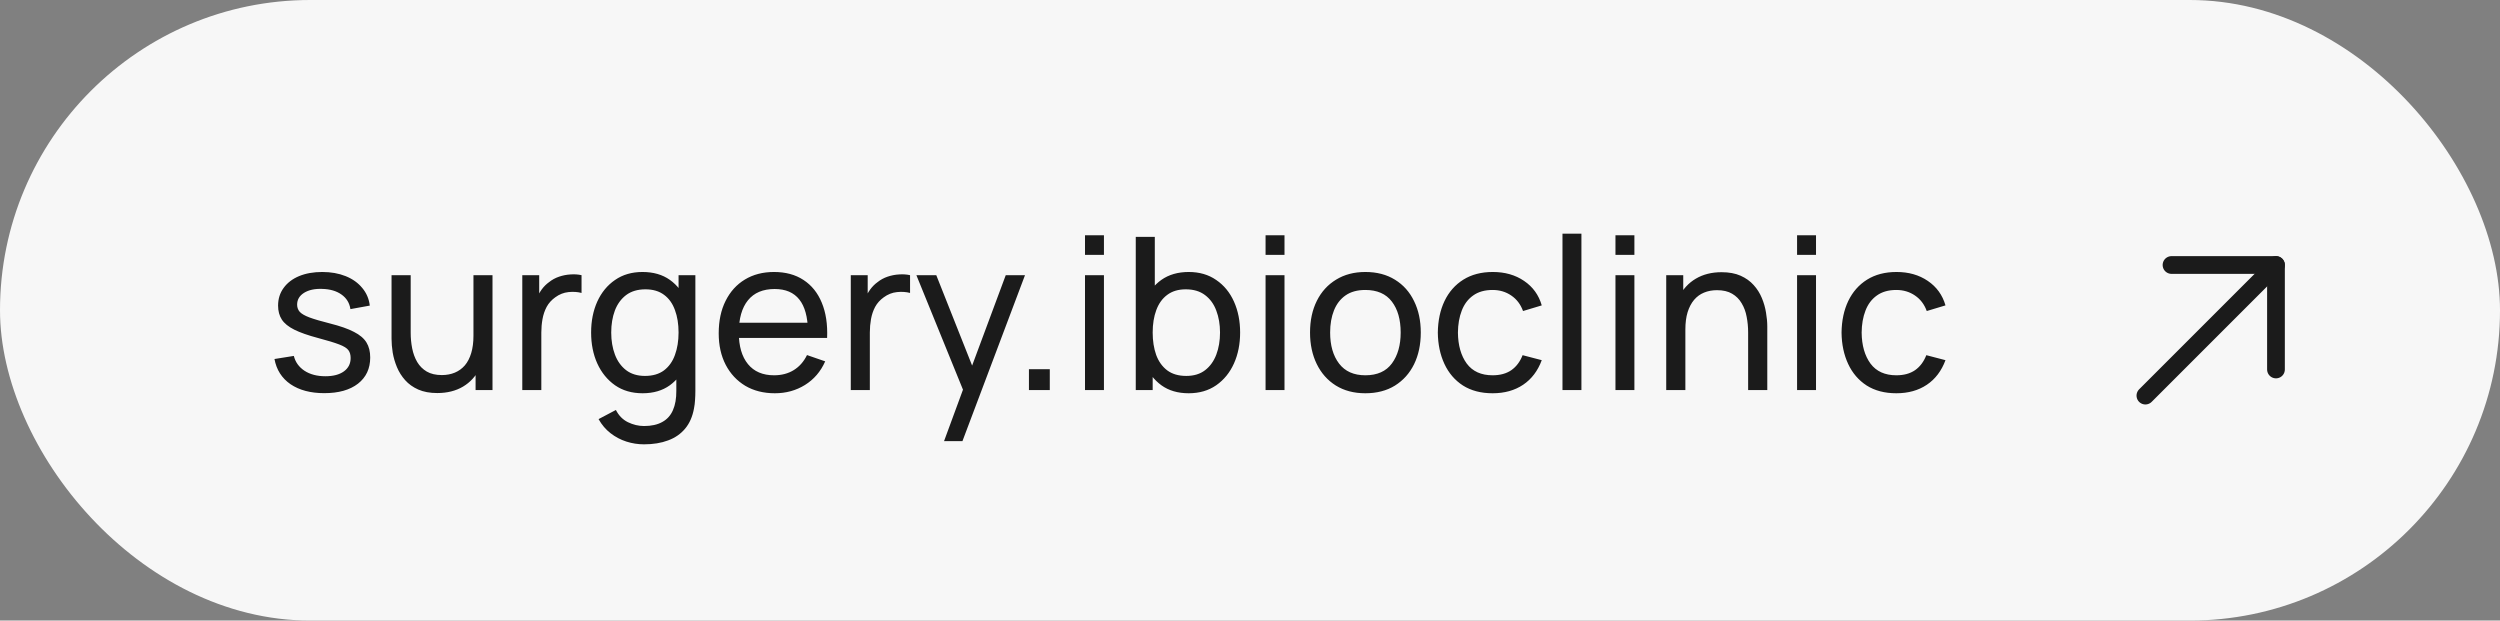 <?xml version="1.0" encoding="UTF-8"?> <svg xmlns="http://www.w3.org/2000/svg" width="141" height="35" viewBox="0 0 141 35" fill="none"><rect x="0" y="0" width="141" height="35" fill="#808080" stroke="none"/> <rect width="141" height="35" rx="17.5" fill="#F7F7F7"></rect> <path d="M18.288 22.174C17.516 22.174 16.882 22.006 16.386 21.67C15.894 21.33 15.592 20.856 15.48 20.248L16.572 20.074C16.66 20.426 16.862 20.706 17.178 20.914C17.494 21.118 17.886 21.22 18.354 21.22C18.798 21.22 19.146 21.128 19.398 20.944C19.65 20.76 19.776 20.51 19.776 20.194C19.776 20.01 19.734 19.862 19.65 19.75C19.566 19.634 19.392 19.526 19.128 19.426C18.868 19.326 18.474 19.206 17.946 19.066C17.374 18.914 16.924 18.756 16.596 18.592C16.268 18.428 16.034 18.238 15.894 18.022C15.754 17.806 15.684 17.544 15.684 17.236C15.684 16.856 15.788 16.524 15.996 16.24C16.204 15.952 16.494 15.73 16.866 15.574C17.242 15.418 17.678 15.34 18.174 15.34C18.666 15.34 19.106 15.418 19.494 15.574C19.882 15.73 20.194 15.952 20.43 16.24C20.67 16.524 20.812 16.856 20.856 17.236L19.764 17.434C19.712 17.086 19.544 16.812 19.26 16.612C18.98 16.412 18.618 16.306 18.174 16.294C17.754 16.278 17.412 16.352 17.148 16.516C16.888 16.68 16.758 16.902 16.758 17.182C16.758 17.338 16.806 17.472 16.902 17.584C17.002 17.696 17.184 17.802 17.448 17.902C17.716 18.002 18.104 18.116 18.612 18.244C19.184 18.388 19.634 18.546 19.962 18.718C20.294 18.886 20.53 19.086 20.67 19.318C20.81 19.546 20.88 19.828 20.88 20.164C20.88 20.788 20.65 21.28 20.19 21.64C19.73 21.996 19.096 22.174 18.288 22.174ZM24.663 22.168C24.247 22.168 23.889 22.102 23.589 21.97C23.293 21.838 23.047 21.662 22.851 21.442C22.655 21.222 22.501 20.978 22.389 20.71C22.277 20.442 22.197 20.168 22.149 19.888C22.105 19.608 22.083 19.346 22.083 19.102V15.52H23.163V18.766C23.163 19.07 23.191 19.364 23.247 19.648C23.303 19.932 23.397 20.188 23.529 20.416C23.665 20.644 23.845 20.824 24.069 20.956C24.297 21.088 24.581 21.154 24.921 21.154C25.189 21.154 25.433 21.108 25.653 21.016C25.873 20.924 26.061 20.788 26.217 20.608C26.373 20.424 26.493 20.192 26.577 19.912C26.661 19.632 26.703 19.306 26.703 18.934L27.405 19.15C27.405 19.774 27.291 20.312 27.063 20.764C26.839 21.216 26.521 21.564 26.109 21.808C25.701 22.048 25.219 22.168 24.663 22.168ZM26.823 22V20.266H26.703V15.52H27.777V22H26.823ZM29.457 22V15.52H30.411V17.086L30.255 16.882C30.331 16.682 30.429 16.498 30.549 16.33C30.673 16.162 30.811 16.024 30.963 15.916C31.131 15.78 31.321 15.676 31.533 15.604C31.745 15.532 31.961 15.49 32.181 15.478C32.401 15.462 32.607 15.476 32.799 15.52V16.522C32.575 16.462 32.329 16.446 32.061 16.474C31.793 16.502 31.545 16.6 31.317 16.768C31.109 16.916 30.947 17.096 30.831 17.308C30.719 17.52 30.641 17.75 30.597 17.998C30.553 18.242 30.531 18.492 30.531 18.748V22H29.457ZM36.321 25.06C35.981 25.06 35.649 25.008 35.325 24.904C35.001 24.8 34.703 24.642 34.431 24.43C34.163 24.222 33.939 23.958 33.759 23.638L34.737 23.122C34.897 23.438 35.123 23.668 35.415 23.812C35.711 23.956 36.015 24.028 36.327 24.028C36.739 24.028 37.081 23.952 37.353 23.8C37.625 23.652 37.825 23.43 37.953 23.134C38.085 22.838 38.149 22.47 38.145 22.03V20.26H38.271V15.52H39.219V22.042C39.219 22.218 39.213 22.388 39.201 22.552C39.193 22.716 39.173 22.878 39.141 23.038C39.057 23.498 38.891 23.876 38.643 24.172C38.395 24.472 38.075 24.694 37.683 24.838C37.291 24.986 36.837 25.06 36.321 25.06ZM36.243 22.18C35.639 22.18 35.121 22.03 34.689 21.73C34.257 21.426 33.923 21.016 33.687 20.5C33.455 19.984 33.339 19.402 33.339 18.754C33.339 18.106 33.455 17.524 33.687 17.008C33.923 16.492 34.257 16.086 34.689 15.79C35.121 15.49 35.637 15.34 36.237 15.34C36.849 15.34 37.363 15.488 37.779 15.784C38.195 16.08 38.509 16.486 38.721 17.002C38.937 17.518 39.045 18.102 39.045 18.754C39.045 19.398 38.937 19.98 38.721 20.5C38.509 21.016 38.195 21.426 37.779 21.73C37.363 22.03 36.851 22.18 36.243 22.18ZM36.375 21.202C36.811 21.202 37.169 21.098 37.449 20.89C37.729 20.678 37.935 20.388 38.067 20.02C38.203 19.648 38.271 19.226 38.271 18.754C38.271 18.274 38.203 17.852 38.067 17.488C37.935 17.12 37.731 16.834 37.455 16.63C37.179 16.422 36.829 16.318 36.405 16.318C35.965 16.318 35.601 16.426 35.313 16.642C35.029 16.858 34.817 17.15 34.677 17.518C34.541 17.886 34.473 18.298 34.473 18.754C34.473 19.214 34.543 19.63 34.683 20.002C34.823 20.37 35.033 20.662 35.313 20.878C35.597 21.094 35.951 21.202 36.375 21.202ZM43.703 22.18C43.067 22.18 42.511 22.04 42.035 21.76C41.563 21.476 41.195 21.082 40.931 20.578C40.667 20.07 40.535 19.478 40.535 18.802C40.535 18.094 40.665 17.482 40.925 16.966C41.185 16.446 41.547 16.046 42.011 15.766C42.479 15.482 43.027 15.34 43.655 15.34C44.307 15.34 44.861 15.49 45.317 15.79C45.777 16.09 46.121 16.518 46.349 17.074C46.581 17.63 46.681 18.292 46.649 19.06H45.569V18.676C45.557 17.88 45.395 17.286 45.083 16.894C44.771 16.498 44.307 16.3 43.691 16.3C43.031 16.3 42.529 16.512 42.185 16.936C41.841 17.36 41.669 17.968 41.669 18.76C41.669 19.524 41.841 20.116 42.185 20.536C42.529 20.956 43.019 21.166 43.655 21.166C44.083 21.166 44.455 21.068 44.771 20.872C45.087 20.676 45.335 20.394 45.515 20.026L46.541 20.38C46.289 20.952 45.909 21.396 45.401 21.712C44.897 22.024 44.331 22.18 43.703 22.18ZM41.309 19.06V18.202H46.097V19.06H41.309ZM47.984 22V15.52H48.938V17.086L48.782 16.882C48.858 16.682 48.956 16.498 49.077 16.33C49.2 16.162 49.339 16.024 49.49 15.916C49.658 15.78 49.849 15.676 50.06 15.604C50.273 15.532 50.489 15.49 50.709 15.478C50.928 15.462 51.135 15.476 51.327 15.52V16.522C51.102 16.462 50.856 16.446 50.589 16.474C50.321 16.502 50.072 16.6 49.844 16.768C49.636 16.916 49.474 17.096 49.358 17.308C49.246 17.52 49.169 17.75 49.124 17.998C49.081 18.242 49.059 18.492 49.059 18.748V22H47.984ZM53.244 24.88L54.498 21.472L54.516 22.48L51.684 15.52H52.806L55.026 21.118H54.642L56.724 15.52H57.81L54.282 24.88H53.244ZM58.032 22V20.824H59.208V22H58.032ZM61.194 14.374V13.27H62.262V14.374H61.194ZM61.194 22V15.52H62.262V22H61.194ZM67.039 22.18C66.431 22.18 65.919 22.03 65.503 21.73C65.087 21.426 64.771 21.016 64.555 20.5C64.343 19.98 64.237 19.398 64.237 18.754C64.237 18.102 64.343 17.518 64.555 17.002C64.771 16.486 65.087 16.08 65.503 15.784C65.923 15.488 66.437 15.34 67.045 15.34C67.645 15.34 68.161 15.49 68.593 15.79C69.029 16.086 69.363 16.492 69.595 17.008C69.827 17.524 69.943 18.106 69.943 18.754C69.943 19.402 69.827 19.984 69.595 20.5C69.363 21.016 69.029 21.426 68.593 21.73C68.161 22.03 67.643 22.18 67.039 22.18ZM64.057 22V13.36H65.131V17.23H65.011V22H64.057ZM66.907 21.202C67.335 21.202 67.689 21.094 67.969 20.878C68.249 20.662 68.459 20.37 68.599 20.002C68.739 19.63 68.809 19.214 68.809 18.754C68.809 18.298 68.739 17.886 68.599 17.518C68.463 17.15 68.251 16.858 67.963 16.642C67.679 16.426 67.317 16.318 66.877 16.318C66.457 16.318 66.109 16.422 65.833 16.63C65.557 16.834 65.351 17.12 65.215 17.488C65.079 17.852 65.011 18.274 65.011 18.754C65.011 19.226 65.077 19.648 65.209 20.02C65.345 20.388 65.553 20.678 65.833 20.89C66.113 21.098 66.471 21.202 66.907 21.202ZM71.378 14.374V13.27H72.446V14.374H71.378ZM71.378 22V15.52H72.446V22H71.378ZM77.006 22.18C76.362 22.18 75.806 22.034 75.338 21.742C74.874 21.45 74.516 21.046 74.264 20.53C74.012 20.014 73.886 19.422 73.886 18.754C73.886 18.074 74.014 17.478 74.27 16.966C74.526 16.454 74.888 16.056 75.356 15.772C75.824 15.484 76.374 15.34 77.006 15.34C77.654 15.34 78.212 15.486 78.68 15.778C79.148 16.066 79.506 16.468 79.754 16.984C80.006 17.496 80.132 18.086 80.132 18.754C80.132 19.43 80.006 20.026 79.754 20.542C79.502 21.054 79.142 21.456 78.674 21.748C78.206 22.036 77.65 22.18 77.006 22.18ZM77.006 21.166C77.678 21.166 78.178 20.942 78.506 20.494C78.834 20.046 78.998 19.466 78.998 18.754C78.998 18.022 78.832 17.44 78.5 17.008C78.168 16.572 77.67 16.354 77.006 16.354C76.554 16.354 76.182 16.456 75.89 16.66C75.598 16.864 75.38 17.146 75.236 17.506C75.092 17.866 75.02 18.282 75.02 18.754C75.02 19.482 75.188 20.066 75.524 20.506C75.86 20.946 76.354 21.166 77.006 21.166ZM84.183 22.18C83.527 22.18 82.969 22.034 82.509 21.742C82.053 21.446 81.705 21.04 81.465 20.524C81.225 20.008 81.101 19.42 81.093 18.76C81.101 18.084 81.227 17.49 81.471 16.978C81.719 16.462 82.073 16.06 82.533 15.772C82.993 15.484 83.547 15.34 84.195 15.34C84.879 15.34 85.467 15.508 85.959 15.844C86.455 16.18 86.787 16.64 86.955 17.224L85.899 17.542C85.763 17.166 85.541 16.874 85.233 16.666C84.929 16.458 84.579 16.354 84.183 16.354C83.739 16.354 83.373 16.458 83.085 16.666C82.797 16.87 82.583 17.154 82.443 17.518C82.303 17.878 82.231 18.292 82.227 18.76C82.235 19.48 82.401 20.062 82.725 20.506C83.053 20.946 83.539 21.166 84.183 21.166C84.607 21.166 84.959 21.07 85.239 20.878C85.519 20.682 85.731 20.4 85.875 20.032L86.955 20.314C86.731 20.918 86.381 21.38 85.905 21.7C85.429 22.02 84.855 22.18 84.183 22.18ZM88.124 22V13.18H89.192V22H88.124ZM91.112 14.374V13.27H92.18V14.374H91.112ZM91.112 22V15.52H92.18V22H91.112ZM98.595 22V18.754C98.595 18.446 98.567 18.15 98.511 17.866C98.459 17.582 98.365 17.328 98.229 17.104C98.097 16.876 97.917 16.696 97.689 16.564C97.465 16.432 97.181 16.366 96.837 16.366C96.569 16.366 96.325 16.412 96.105 16.504C95.889 16.592 95.703 16.728 95.547 16.912C95.391 17.096 95.269 17.328 95.181 17.608C95.097 17.884 95.055 18.21 95.055 18.586L94.353 18.37C94.353 17.742 94.465 17.204 94.689 16.756C94.917 16.304 95.235 15.958 95.643 15.718C96.055 15.474 96.539 15.352 97.095 15.352C97.515 15.352 97.873 15.418 98.169 15.55C98.465 15.682 98.711 15.858 98.907 16.078C99.103 16.294 99.257 16.538 99.369 16.81C99.481 17.078 99.559 17.352 99.603 17.632C99.651 17.908 99.675 18.17 99.675 18.418V22H98.595ZM93.975 22V15.52H94.935V17.254H95.055V22H93.975ZM101.355 14.374V13.27H102.423V14.374H101.355ZM101.355 22V15.52H102.423V22H101.355ZM106.953 22.18C106.297 22.18 105.739 22.034 105.279 21.742C104.823 21.446 104.475 21.04 104.235 20.524C103.995 20.008 103.871 19.42 103.863 18.76C103.871 18.084 103.997 17.49 104.241 16.978C104.489 16.462 104.843 16.06 105.303 15.772C105.763 15.484 106.317 15.34 106.965 15.34C107.649 15.34 108.237 15.508 108.729 15.844C109.225 16.18 109.557 16.64 109.725 17.224L108.669 17.542C108.533 17.166 108.311 16.874 108.003 16.666C107.699 16.458 107.349 16.354 106.953 16.354C106.509 16.354 106.143 16.458 105.855 16.666C105.567 16.87 105.353 17.154 105.213 17.518C105.073 17.878 105.001 18.292 104.997 18.76C105.005 19.48 105.171 20.062 105.495 20.506C105.823 20.946 106.309 21.166 106.953 21.166C107.377 21.166 107.729 21.07 108.009 20.878C108.289 20.682 108.501 20.4 108.645 20.032L109.725 20.314C109.501 20.918 109.151 21.38 108.675 21.7C108.199 22.02 107.625 22.18 106.953 22.18Z" fill="#1B1B1B"></path> <path d="M121 22.312L128.366 14.946" stroke="#1B1B1B" stroke-linecap="round" stroke-linejoin="round"></path> <path d="M122.473 14.946H128.365V20.839" stroke="#1B1B1B" stroke-linecap="round" stroke-linejoin="round"></path> </svg> 
